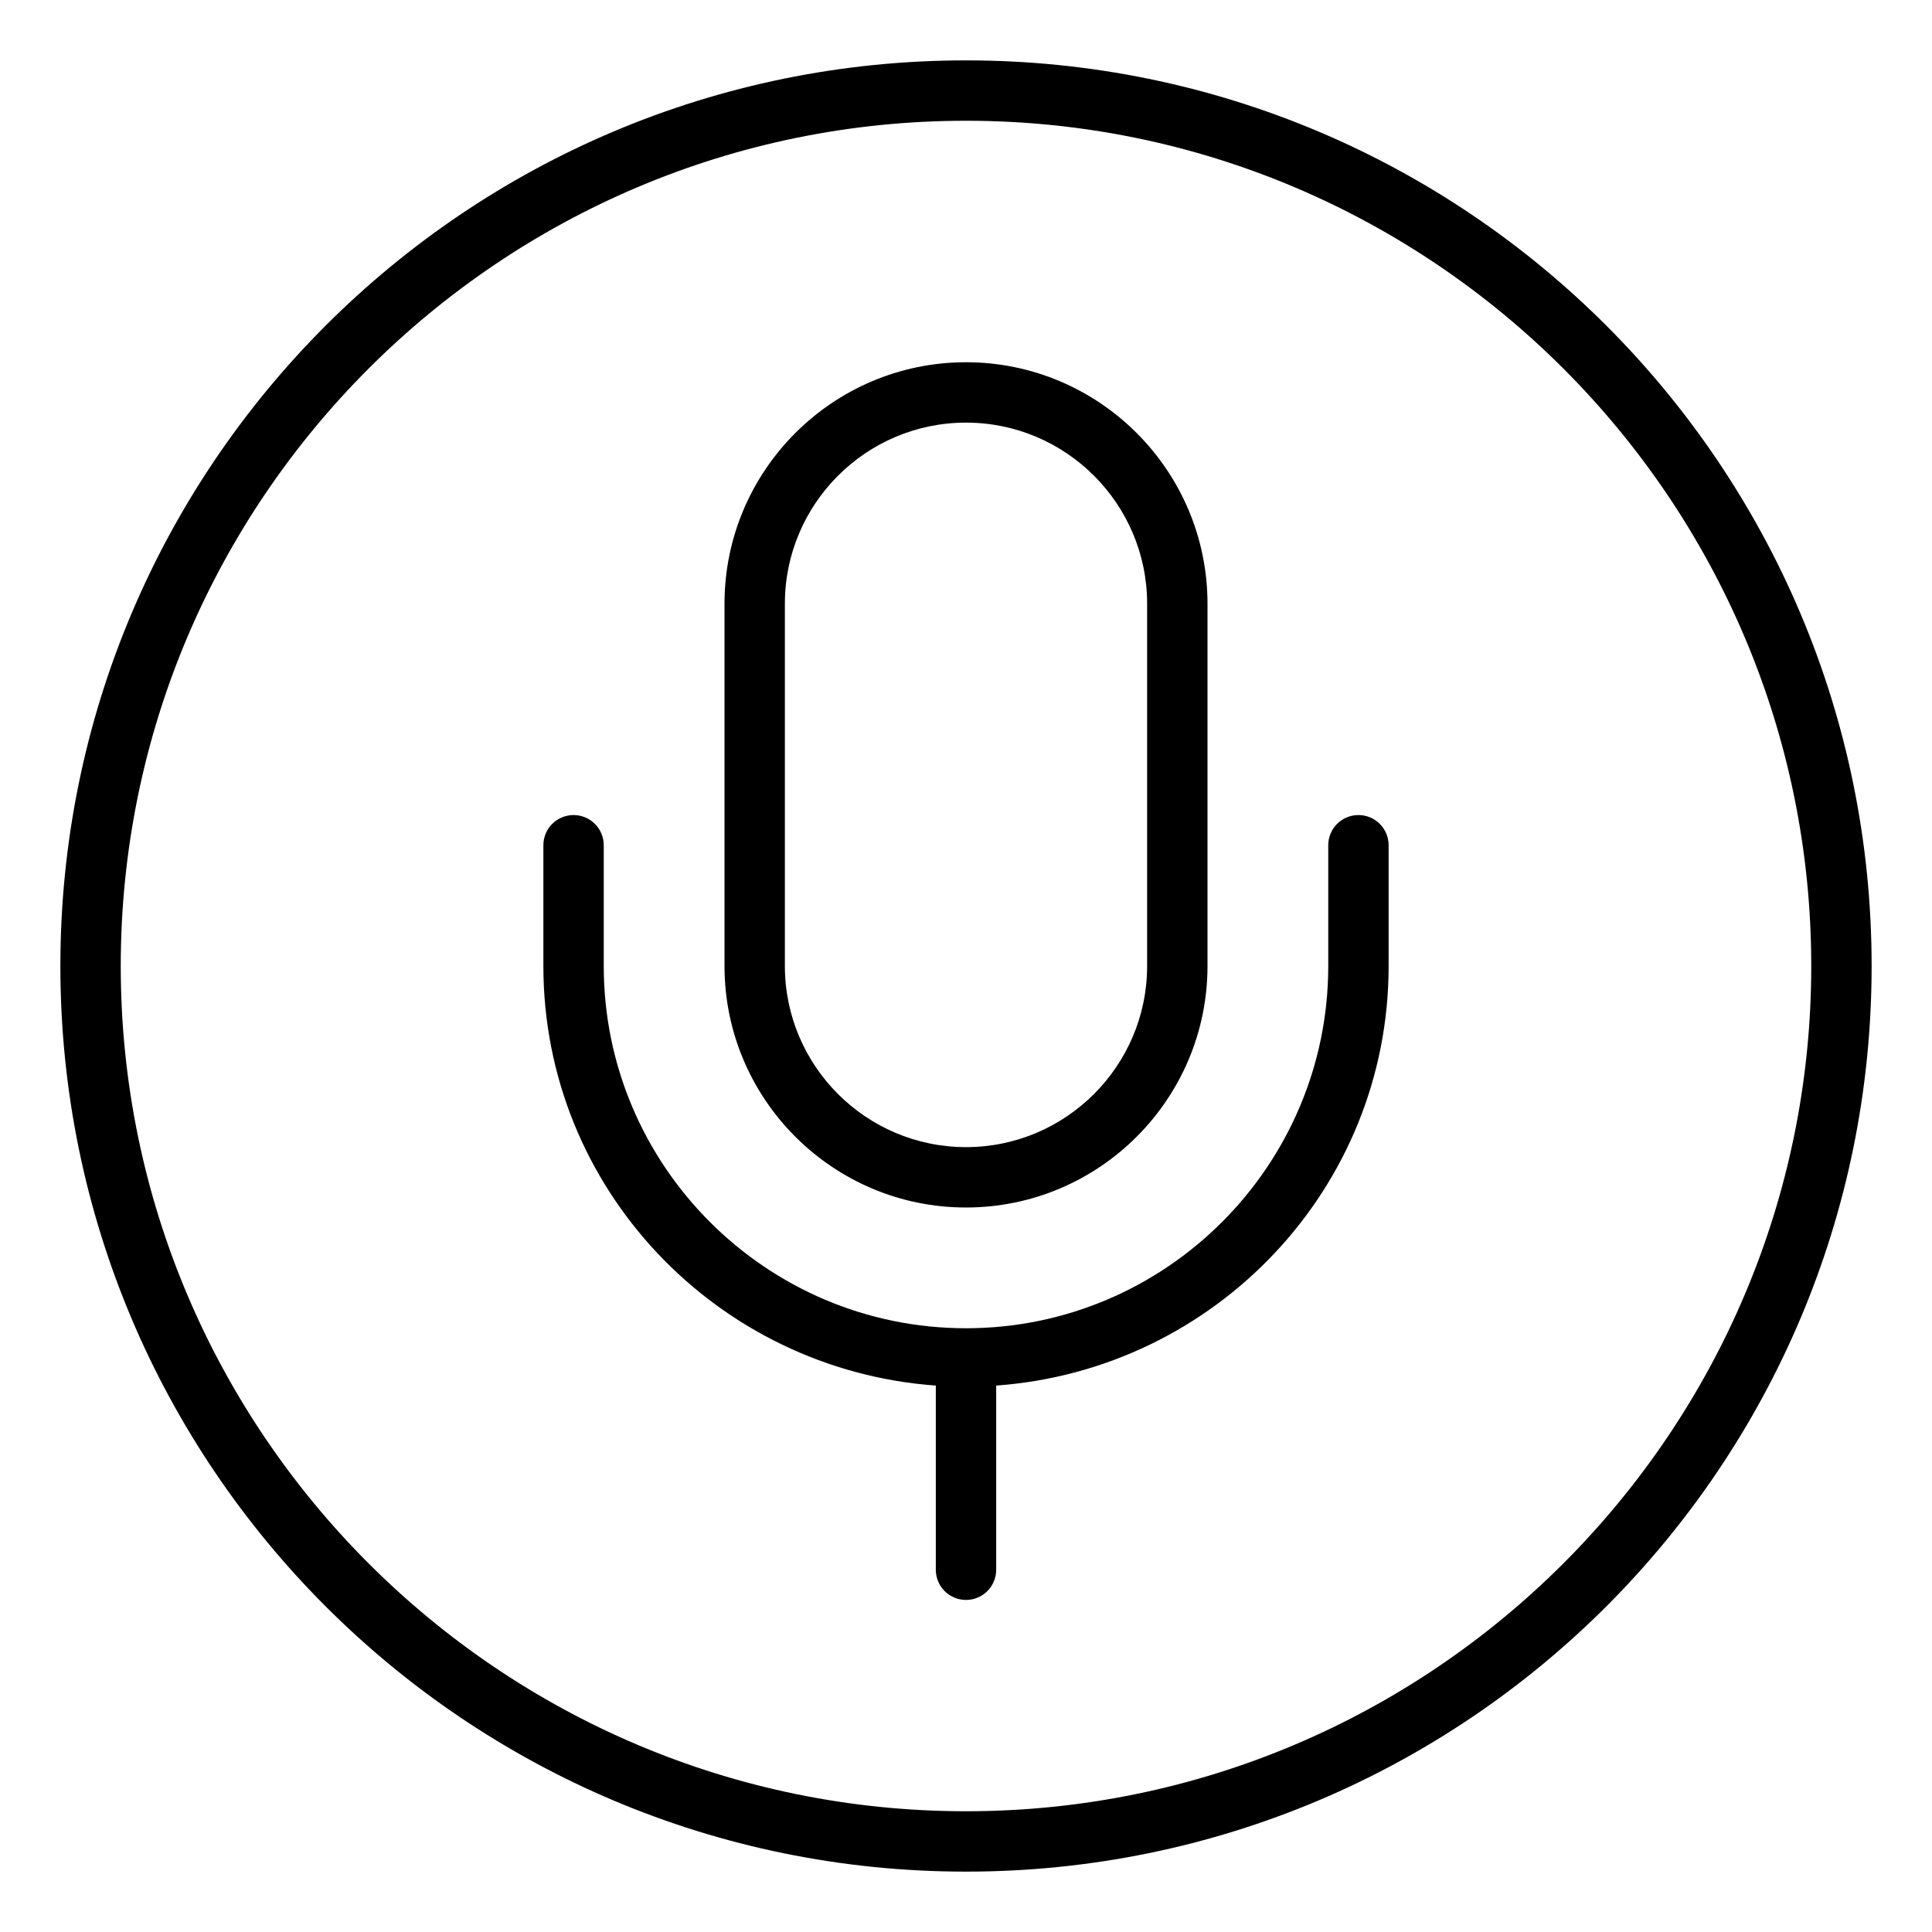<svg xmlns="http://www.w3.org/2000/svg" viewBox="0 0 512 512"><!-- Font Awesome Pro 6.0.0-alpha2 by @fontawesome - https://fontawesome.com License - https://fontawesome.com/license (Commercial License) --><path d="M256 16C123.451 16 16 123.453 16 256S123.451 496 256 496S496 388.547 496 256S388.549 16 256 16ZM256 480C132.486 480 32 379.516 32 256S132.486 32 256 32S480 132.484 480 256S379.514 480 256 480ZM360 216C355.578 216 352 219.578 352 224V256C352 308.938 308.938 352 256 352S160 308.938 160 256V224C160 219.578 156.422 216 152 216S144 219.578 144 224V256C144 315.008 190.039 363.008 248 367.191V416C248 420.422 251.578 424 256 424S264 420.422 264 416V367.191C321.961 363.008 368 315.008 368 256V224C368 219.578 364.422 216 360 216ZM256 320C291.297 320 320 291.297 320 256V160C320 124.703 291.297 96 256 96S192 124.703 192 160V256C192 291.297 220.703 320 256 320ZM208 160C208 133.531 229.531 112 256 112S304 133.531 304 160V256C304 282.469 282.469 304 256 304S208 282.469 208 256V160Z"/></svg>